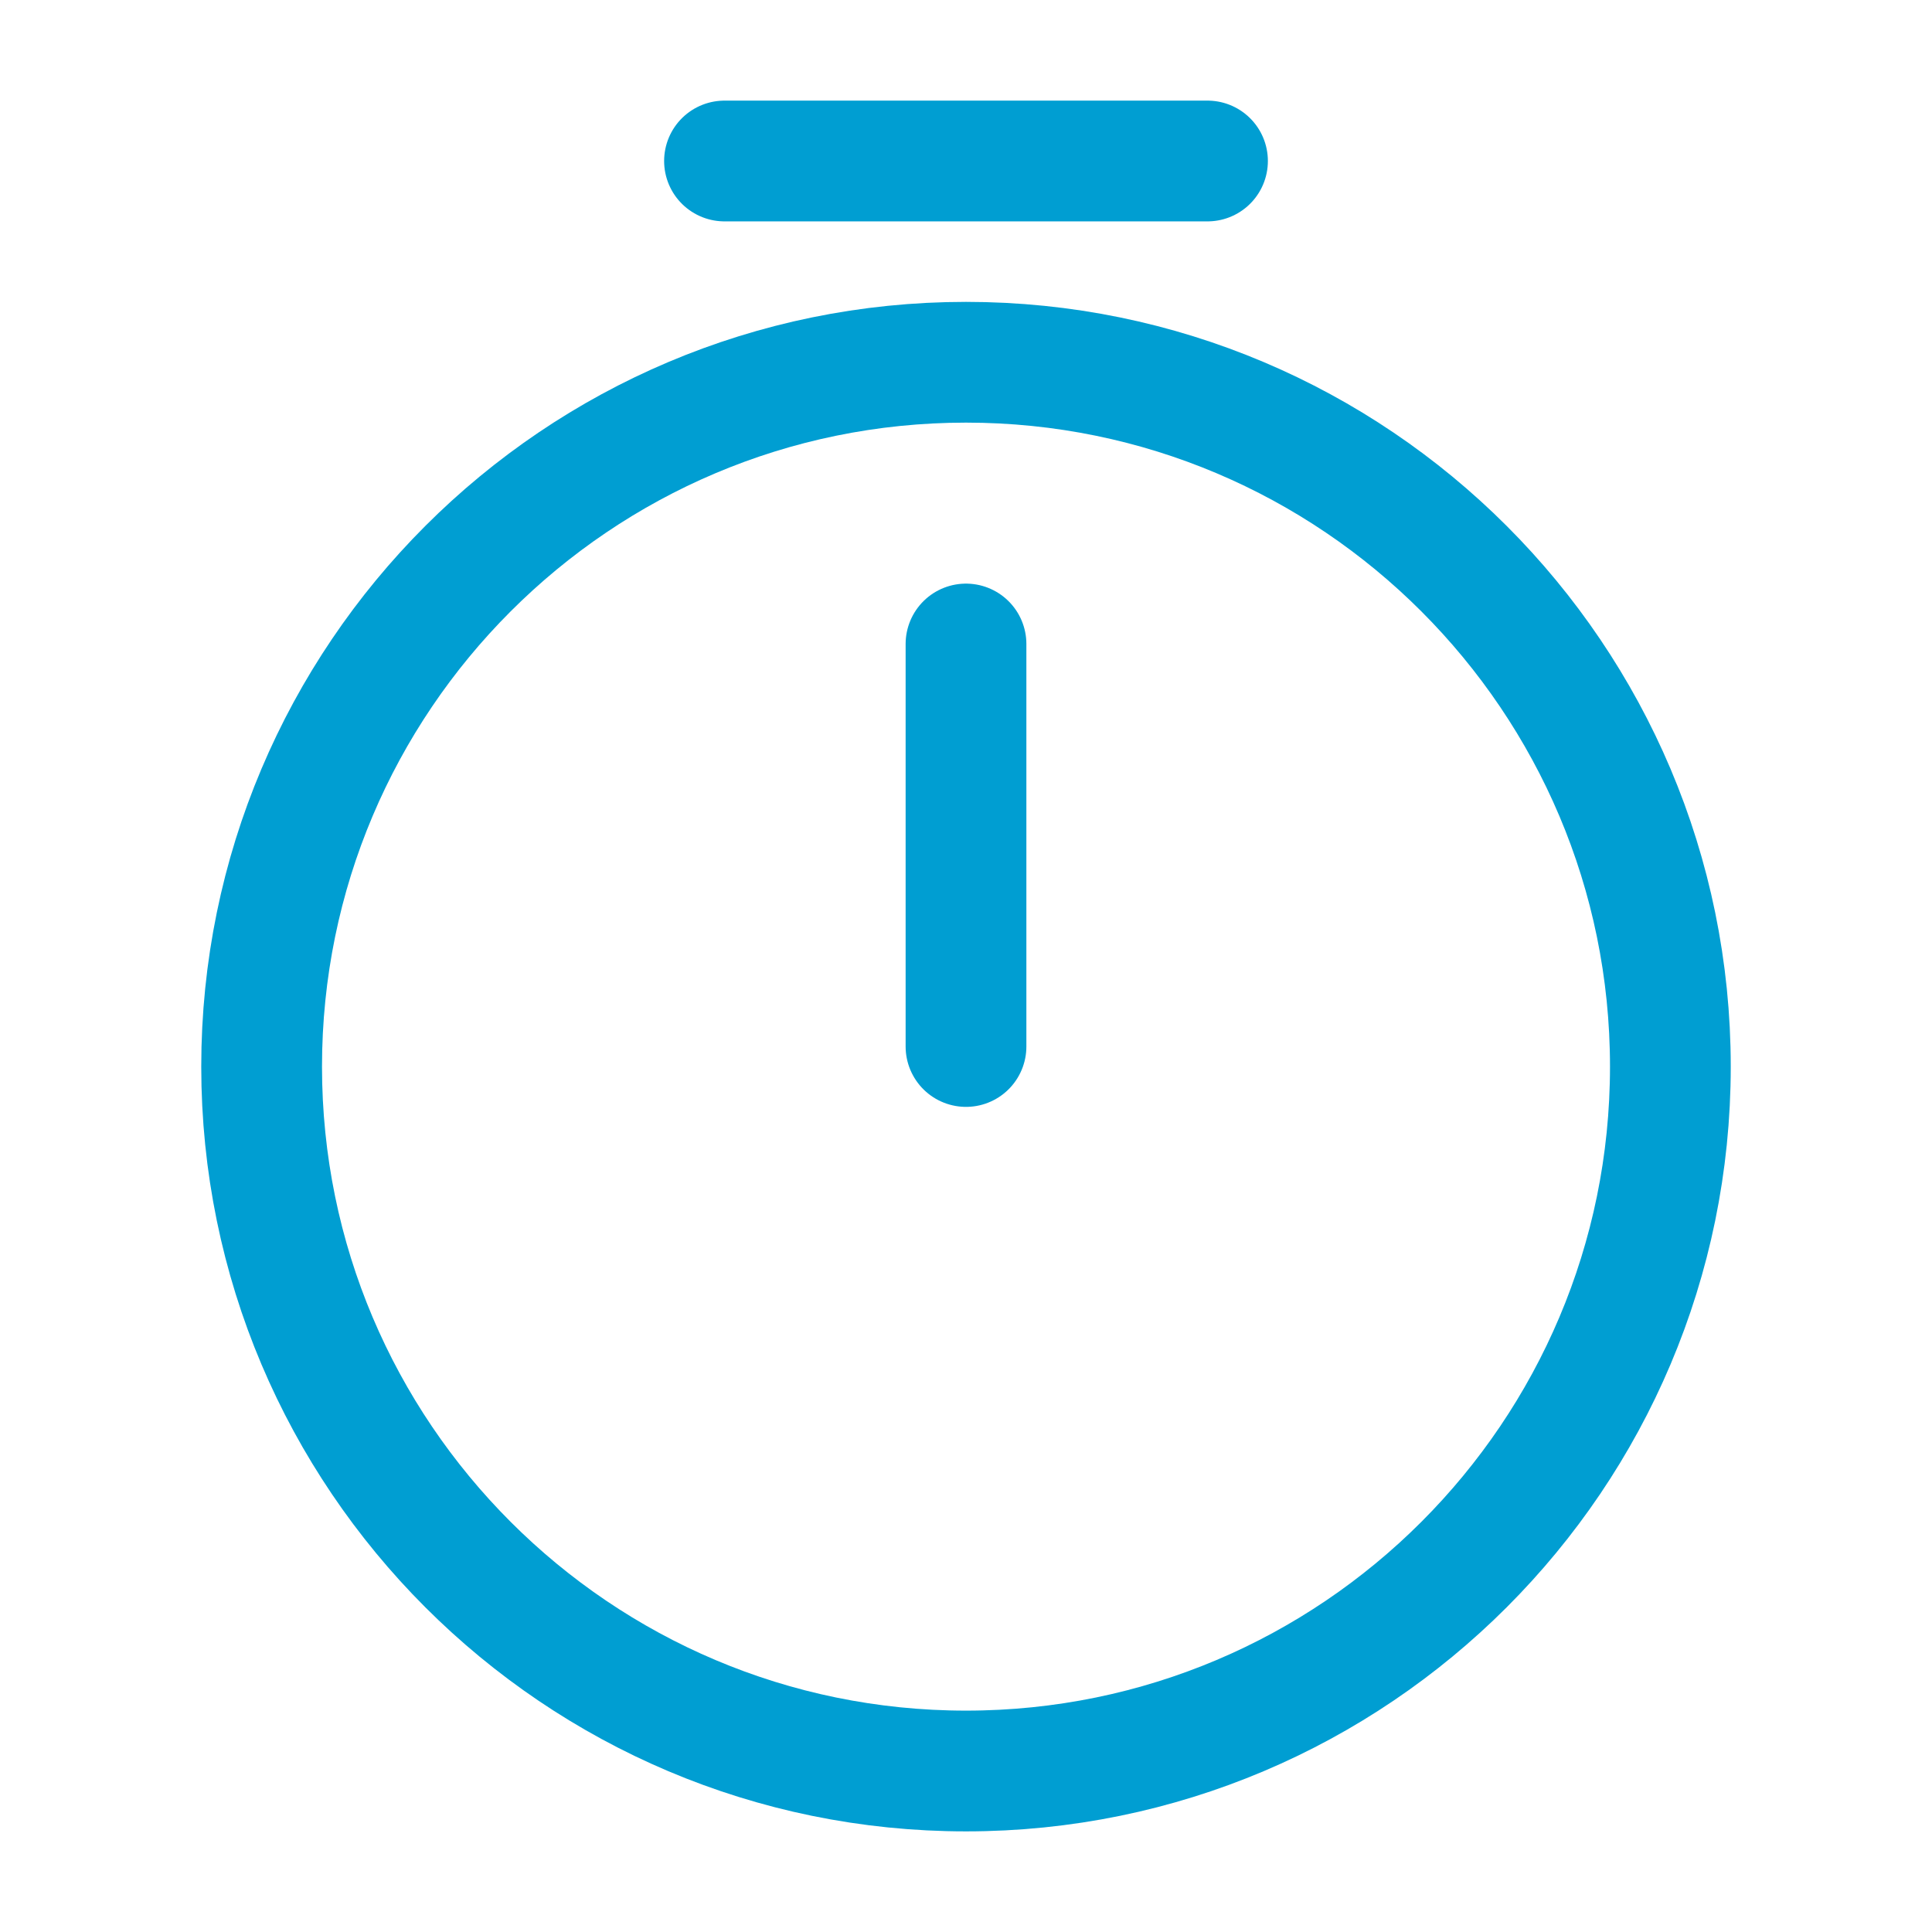 <svg width="24" height="24" viewBox="0 0 24 24" fill="none" xmlns="http://www.w3.org/2000/svg">
<path d="M20.75 13.25C20.75 18.08 16.83 22 12 22C7.17 22 3.25 18.08 3.25 13.25C3.25 8.42 7.17 4.5 12 4.5C16.83 4.5 20.75 8.42 20.75 13.25Z" stroke="#009ED2" stroke-width="1.5" stroke-linecap="round" stroke-linejoin="round"/>
<path d="M12 8V13" stroke="#009ED2" stroke-width="1.5" stroke-linecap="round" stroke-linejoin="round"/>
<path d="M9 2H15" stroke="#009ED2" stroke-width="1.5" stroke-miterlimit="10" stroke-linecap="round" stroke-linejoin="round"/>
</svg>
